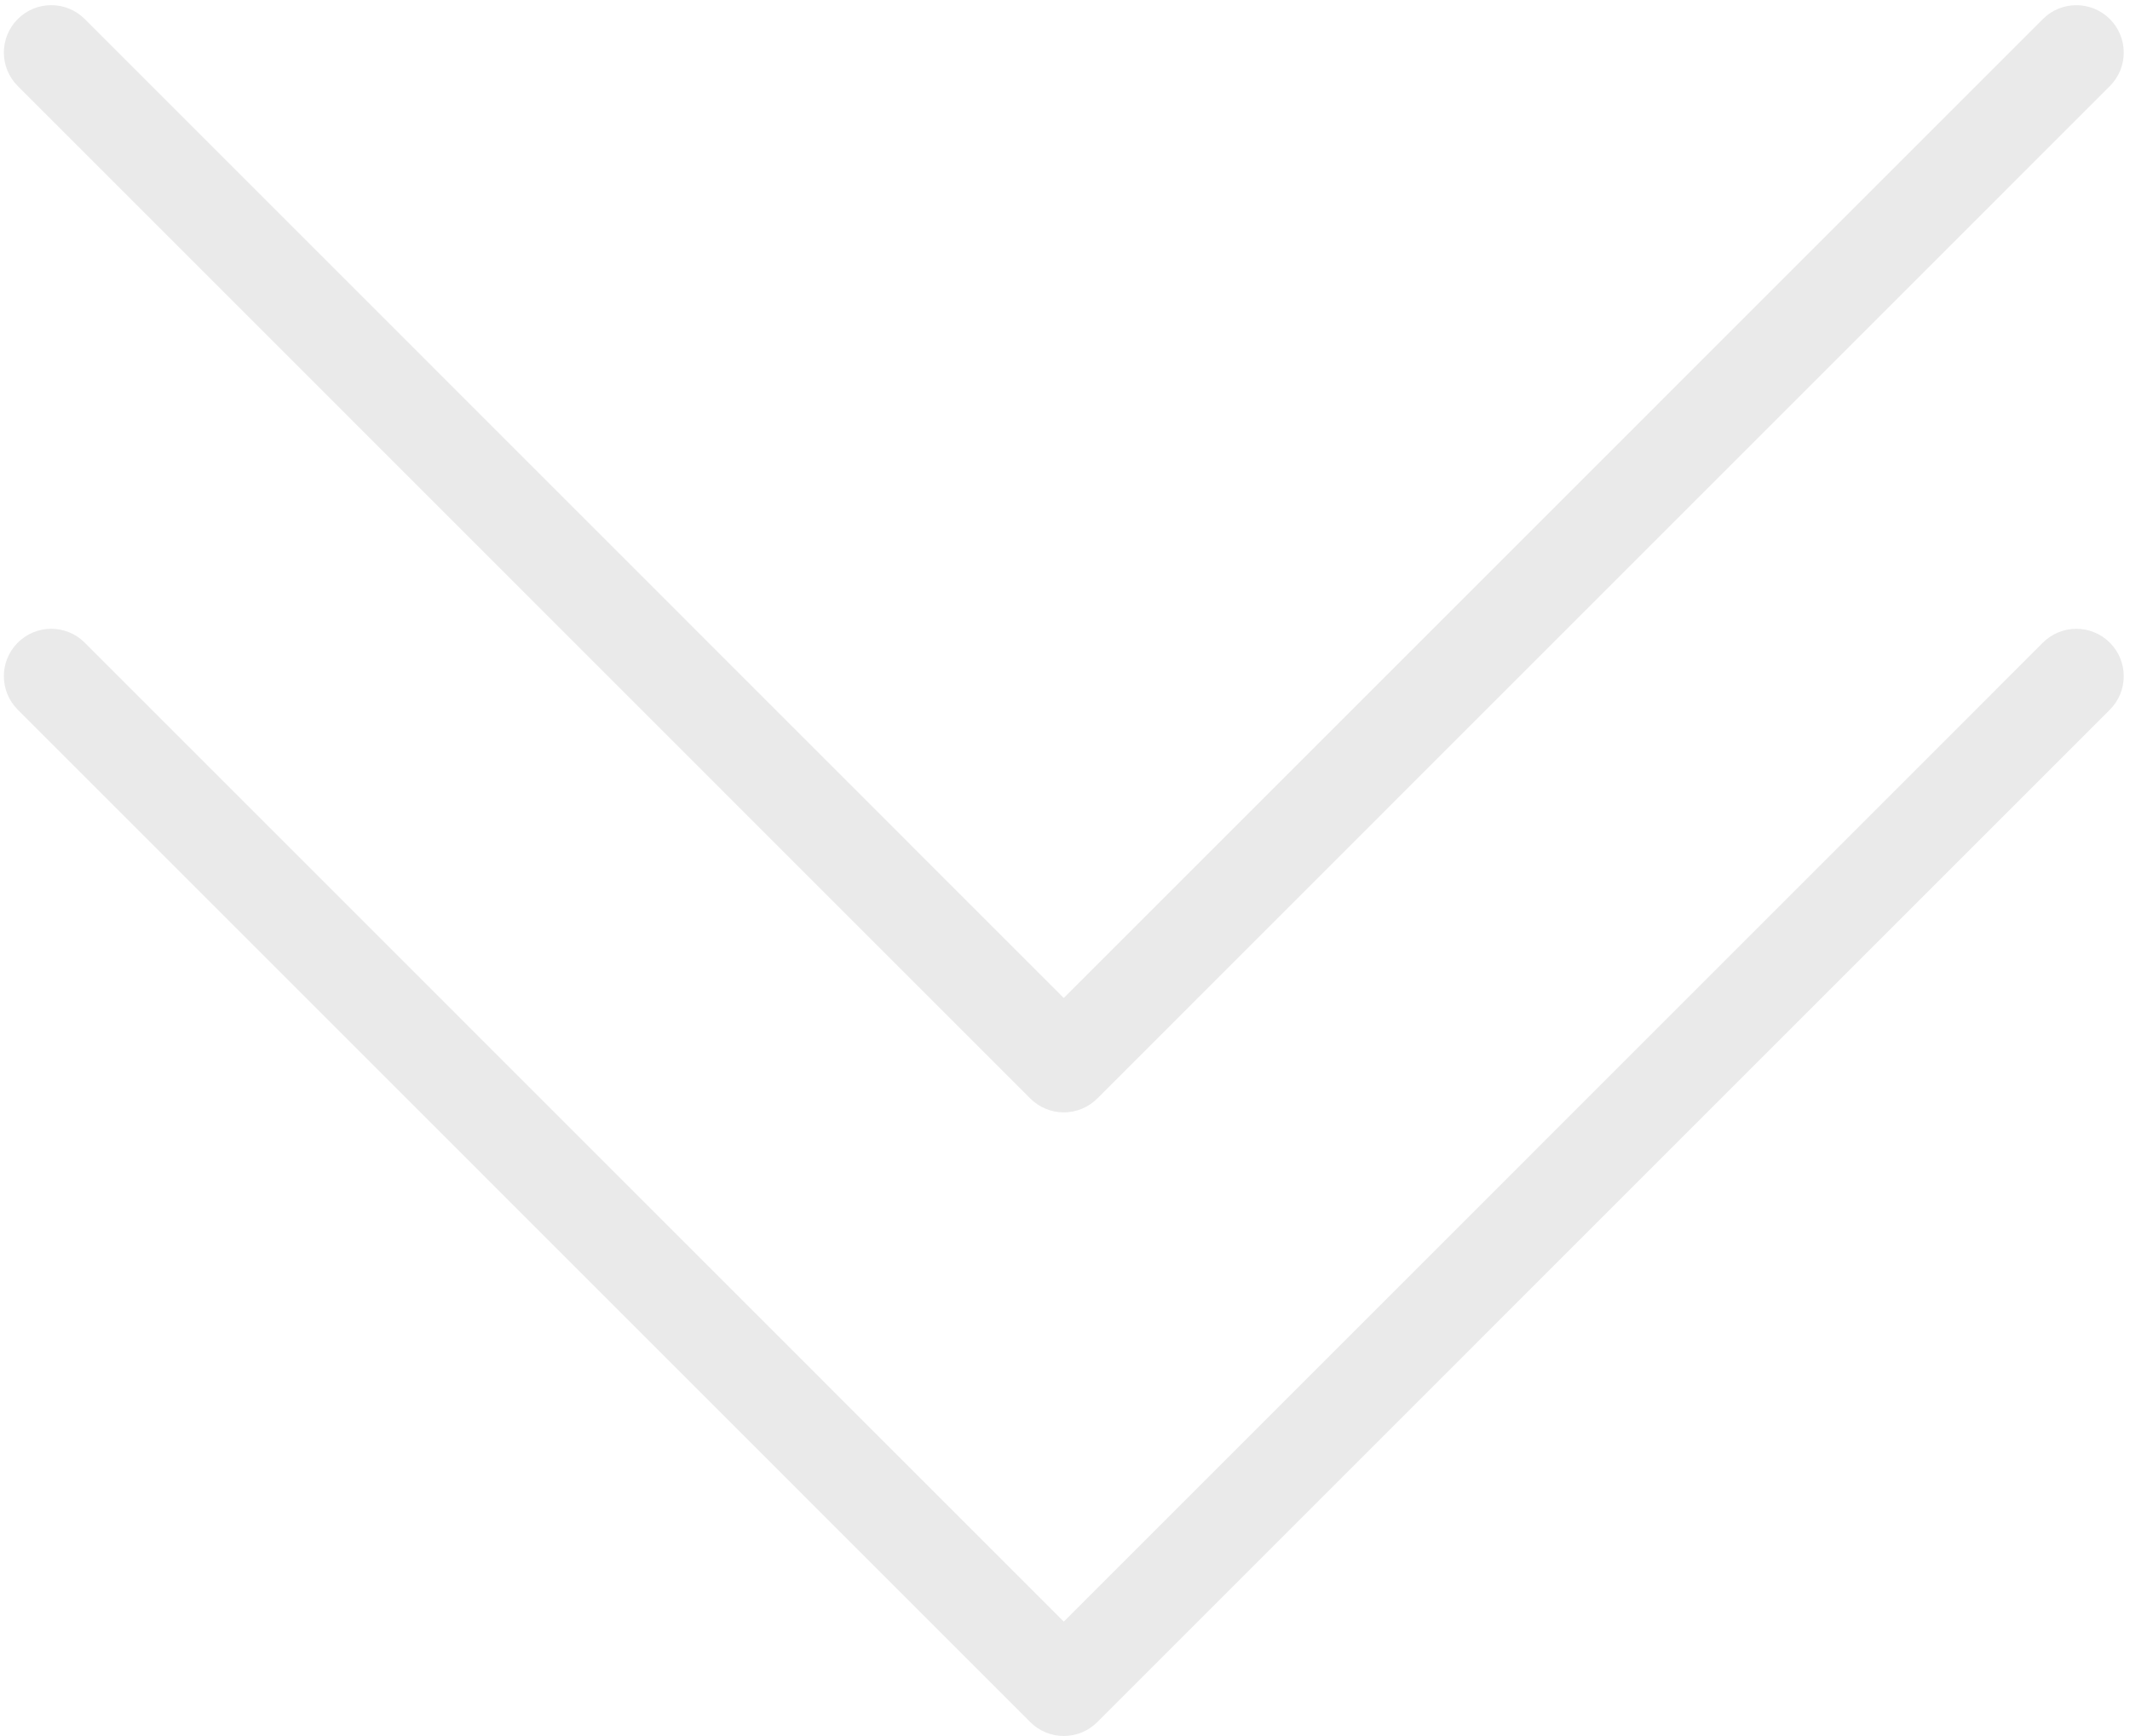 <?xml version="1.0" encoding="UTF-8" standalone="no"?><svg xmlns="http://www.w3.org/2000/svg" xmlns:xlink="http://www.w3.org/1999/xlink" fill="#eaeaea" height="73.3" preserveAspectRatio="xMidYMid meet" version="1" viewBox="19.1 28.6 89.9 73.3" width="89.9" zoomAndPan="magnify"><g><g id="change1_1"><path d="M105.322,55.731L63.999,97.059L22.677,55.731c-0.78-0.781-2.047-0.781-2.828,0s-0.781,2.047,0,2.828l42.736,42.741 c0.375,0.375,0.884,0.586,1.414,0.586s1.039-0.211,1.414-0.586L108.15,58.56c0.781-0.781,0.781-2.047,0-2.828 S106.104,54.95,105.322,55.731z" fill="inherit"/><path d="M62.585,74.974c0.375,0.375,0.884,0.586,1.414,0.586s1.039-0.211,1.414-0.586l42.737-42.741 c0.781-0.781,0.781-2.047,0-2.828s-2.047-0.781-2.828,0L63.999,70.731L22.677,29.404c-0.78-0.781-2.047-0.781-2.828,0 s-0.781,2.047,0,2.828L62.585,74.974z" fill="inherit"/></g></g></svg>
